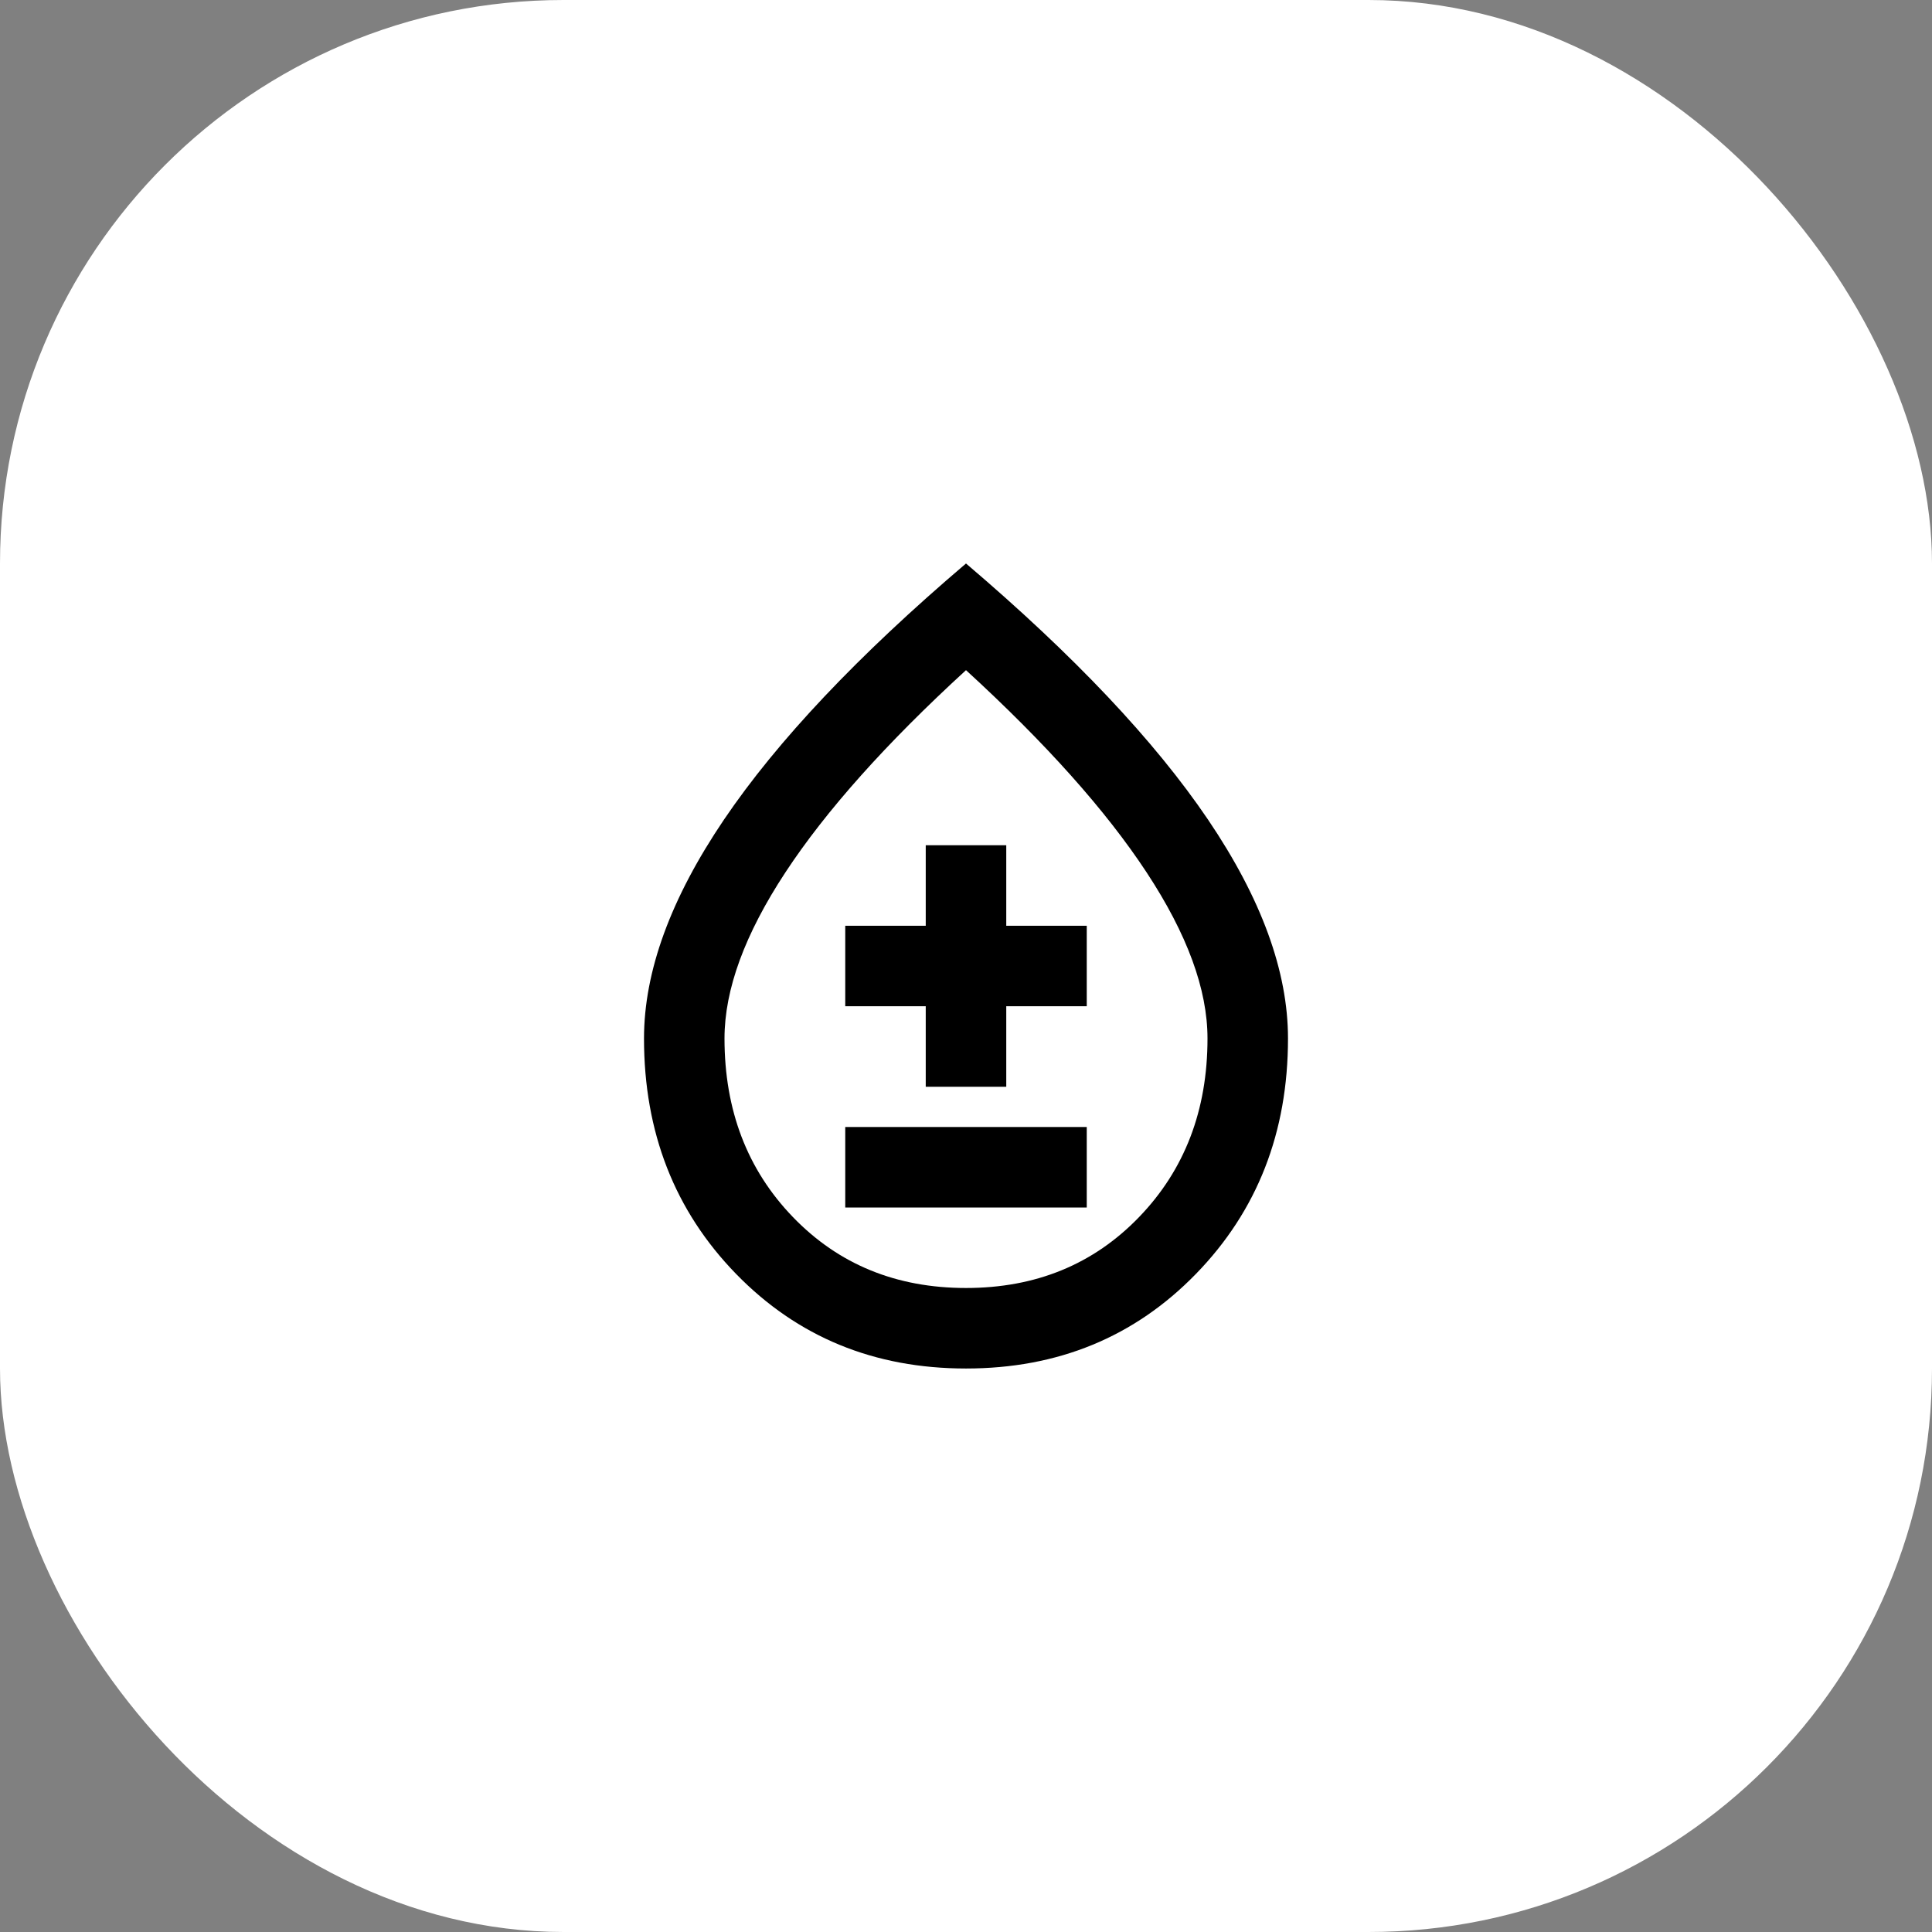 <svg width="80" height="80" viewBox="0 0 80 80" fill="none" xmlns="http://www.w3.org/2000/svg">
<rect x="0" y="0" width="80" height="80" fill="#808080" stroke="none"/>
<g id="Group 1321318287">
<rect id="Rectangle 3466862" width="80" height="80" rx="23.333" fill="white" style="fill:white;fill-opacity:1;"/>
<g id="bloodtype">
<mask id="mask0_8109_59687" style="mask-type:alpha" maskUnits="userSpaceOnUse" x="20" y="20" width="40" height="40">
<rect id="Bounding box" x="20" y="20" width="40" height="40" fill="#D9D9D9" style="fill:#D9D9D9;fill:color(display-p3 0.851 0.851 0.851);fill-opacity:1;"/>
</mask>
<g mask="url(#mask0_8109_59687)">
<path id="bloodtype_2" d="M40 56.667C36.194 56.667 33.021 55.361 30.479 52.75C27.938 50.139 26.667 46.889 26.667 43C26.667 40.222 27.771 37.201 29.979 33.938C32.188 30.674 35.528 27.139 40 23.333C44.472 27.139 47.812 30.674 50.021 33.938C52.229 37.201 53.333 40.222 53.333 43C53.333 46.889 52.062 50.139 49.521 52.75C46.979 55.361 43.806 56.667 40 56.667ZM40 53.333C42.889 53.333 45.278 52.354 47.167 50.396C49.056 48.438 50 45.972 50 43C50 40.972 49.16 38.681 47.479 36.125C45.799 33.569 43.306 30.778 40 27.75C36.694 30.778 34.201 33.569 32.521 36.125C30.84 38.681 30 40.972 30 43C30 45.972 30.944 48.438 32.833 50.396C34.722 52.354 37.111 53.333 40 53.333ZM35 50H45V46.667H35V50ZM38.333 45H41.667V41.667H45V38.333H41.667V35H38.333V38.333H35V41.667H38.333V45Z" fill="#003042" style="fill:#003042;fill:color(display-p3 0 0.188 0.259);fill-opacity:1;"/>
</g>
</g>
</g>
</svg>
